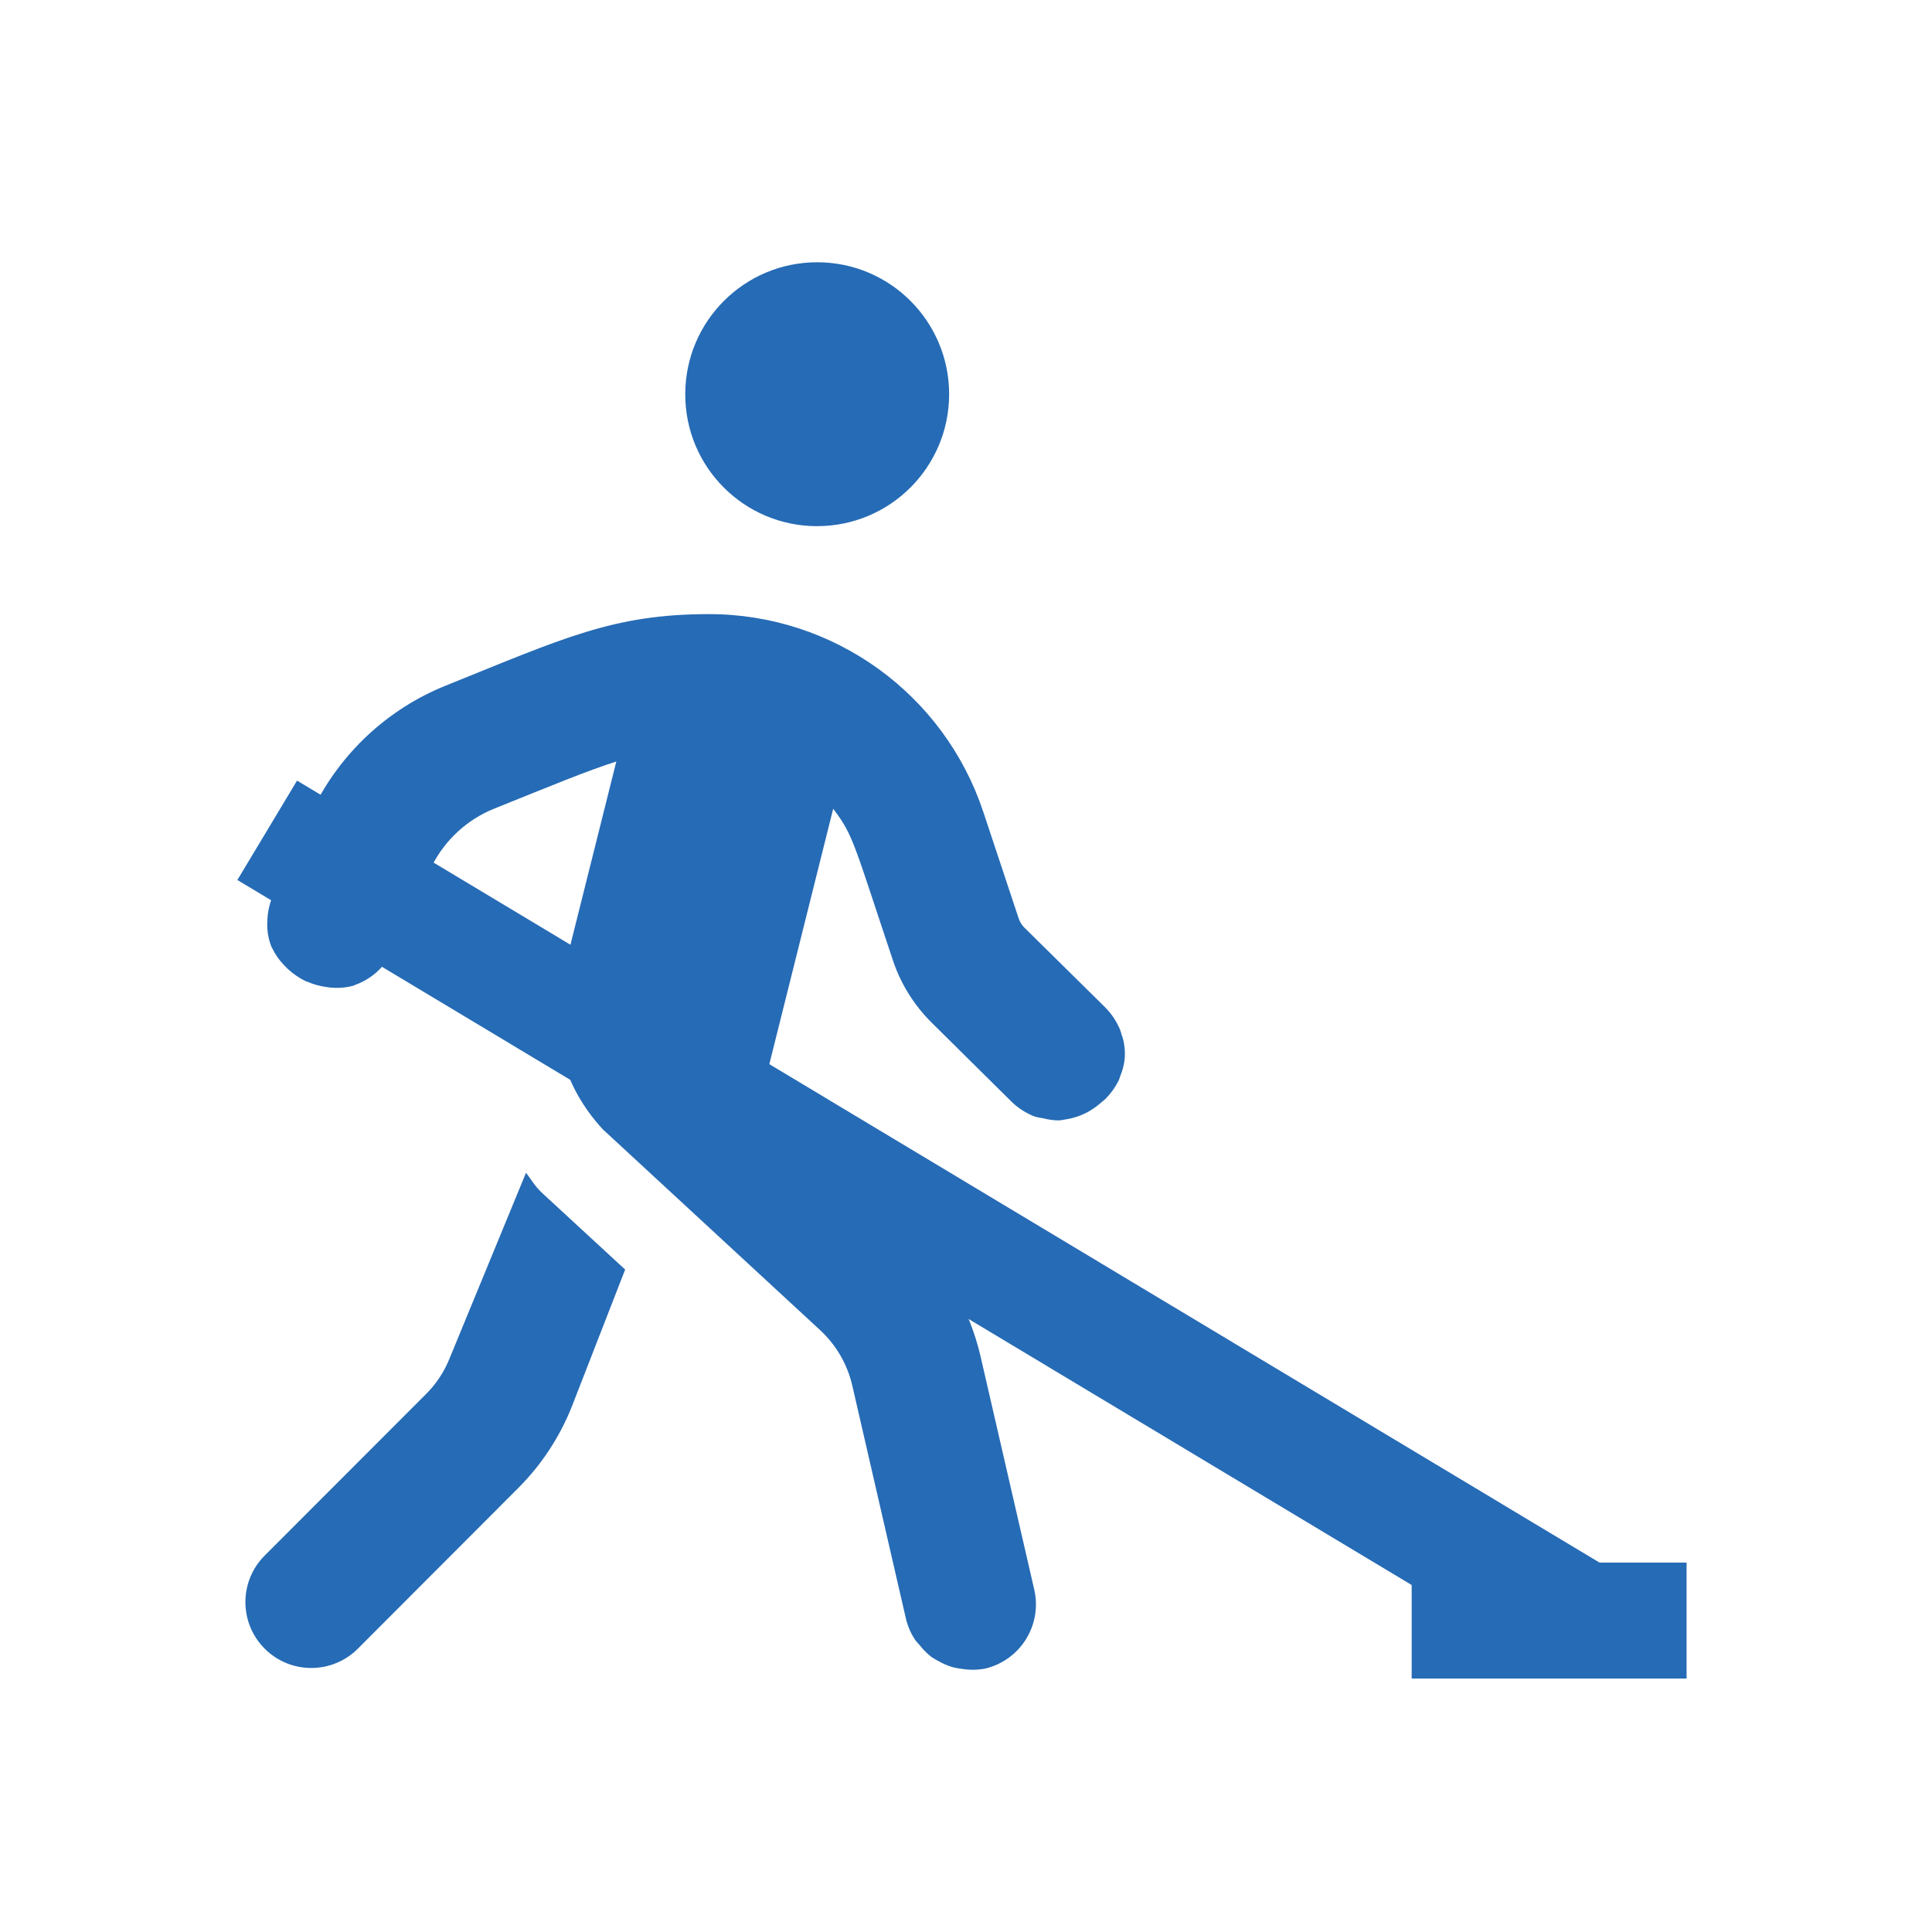<?xml version="1.0" encoding="utf-8"?>
<!-- Generator: Adobe Illustrator 15.0.0, SVG Export Plug-In . SVG Version: 6.00 Build 0)  -->
<!DOCTYPE svg PUBLIC "-//W3C//DTD SVG 1.1//EN" "http://www.w3.org/Graphics/SVG/1.1/DTD/svg11.dtd">
<svg version="1.1" id="Camada_1" xmlns="http://www.w3.org/2000/svg" xmlns:xlink="http://www.w3.org/1999/xlink" x="0px" y="0px"
	 width="100px" height="100px" viewBox="0 0 100 100" enable-background="new 0 0 100 100" xml:space="preserve">
<g>
	<g>
		<path fill="#266BB5" d="M42.283,27.233c3.772,0.008,6.835-3.043,6.844-6.815c0.008-3.771-3.043-6.836-6.815-6.843
			c-3.771-0.008-6.835,3.043-6.843,6.815c0,0.004,0,0.009,0,0.014c-0.007,3.765,3.04,6.822,6.804,6.83
			C42.275,27.233,42.279,27.233,42.283,27.233z"/>
		<path fill="#266BB5" d="M58.076,53.628c-0.031-0.123-0.069-0.243-0.114-0.361c-0.184-0.43-0.449-0.82-0.781-1.149l-4.166-4.111
			c-0.126-0.13-0.224-0.285-0.284-0.456l-1.833-5.52c-2.031-6.122-7.757-10.25-14.206-10.244c-4.956,0-7.541,1.251-13.621,3.7
			c-2.995,1.207-5.438,3.476-6.863,6.374l-2.051,4.425c-0.188,0.413-0.296,0.857-0.317,1.312c0,0.102-0.012,0.201-0.009,0.298
			c0.004,0.387,0.081,0.77,0.227,1.128c0.008,0.02,0.024,0.035,0.033,0.056c0.155,0.324,0.362,0.62,0.613,0.878
			c0.062,0.063,0.123,0.129,0.188,0.19c0.274,0.255,0.583,0.468,0.919,0.633c0.033,0.016,0.068,0.022,0.103,0.036
			c0.318,0.138,0.653,0.229,0.996,0.273c0.088,0.014,0.175,0.026,0.263,0.031c0.375,0.031,0.754-0.003,1.118-0.101
			c0.037-0.012,0.071-0.035,0.108-0.049c0.43-0.155,0.823-0.397,1.157-0.71c0.333-0.313,0.604-0.687,0.798-1.101l1.992-4.322
			c0.68-1.359,1.835-2.422,3.247-2.988c3.086-1.239,4.709-1.921,6.307-2.434l-2.82,11.268c-0.667,2.689,0.044,5.52,2.122,7.771
			l11.24,10.386c0.84,0.774,1.425,1.786,1.678,2.901l2.776,12.065c0.094,0.387,0.256,0.753,0.478,1.083
			c0.079,0.102,0.163,0.198,0.252,0.291c0.168,0.215,0.362,0.407,0.576,0.577c0.127,0.087,0.26,0.165,0.398,0.233
			c0.225,0.129,0.464,0.229,0.712,0.303c0.165,0.043,0.333,0.074,0.503,0.091c0.388,0.062,0.783,0.056,1.168-0.017
			c1.835-0.43,2.975-2.263,2.548-4.099l-2.775-12.051c-0.564-2.452-1.854-4.678-3.699-6.387l-7.659-7.059l3.728-14.909
			c1.053,1.38,1.067,1.794,3.104,7.883c0.403,1.189,1.077,2.271,1.966,3.159l4.168,4.126c0.344,0.334,0.753,0.594,1.2,0.766
			c0.141,0.039,0.282,0.066,0.427,0.084c0.27,0.074,0.549,0.111,0.828,0.112c0.112-0.012,0.225-0.028,0.334-0.051
			c0.276-0.041,0.546-0.116,0.804-0.221c0.116-0.049,0.229-0.1,0.341-0.159c0.255-0.142,0.494-0.312,0.712-0.507
			c0.072-0.064,0.153-0.117,0.22-0.186c0.27-0.273,0.495-0.588,0.669-0.932c0.036-0.07,0.048-0.15,0.079-0.224
			c0.118-0.278,0.196-0.571,0.232-0.872c0.013-0.124,0.017-0.248,0.013-0.373c-0.006-0.285-0.052-0.568-0.138-0.842H58.076z"/>
		<path fill="#266BB5" d="M27.974,61.664l-0.124-0.132c-0.241-0.261-0.406-0.557-0.624-0.829l-3.943,9.576
			c-0.283,0.72-0.715,1.372-1.268,1.913l-8.313,8.322c-1.332,1.33-1.333,3.489-0.002,4.821c1.331,1.332,3.489,1.333,4.821,0.002l0,0
			l8.309-8.323c1.196-1.197,2.135-2.626,2.762-4.197l2.766-7.104l-4.252-3.922L27.974,61.664z"/>
	</g>
	<line fill="#266BB5" stroke="#266BB5" stroke-width="6" x1="13.831" y1="42.976" x2="81.961" y2="83.88"/>
	<line fill="#266BB5" stroke="#266BB5" stroke-width="6" x1="73.068" y1="83.88" x2="87.297" y2="83.88"/>
</g>
</svg>
